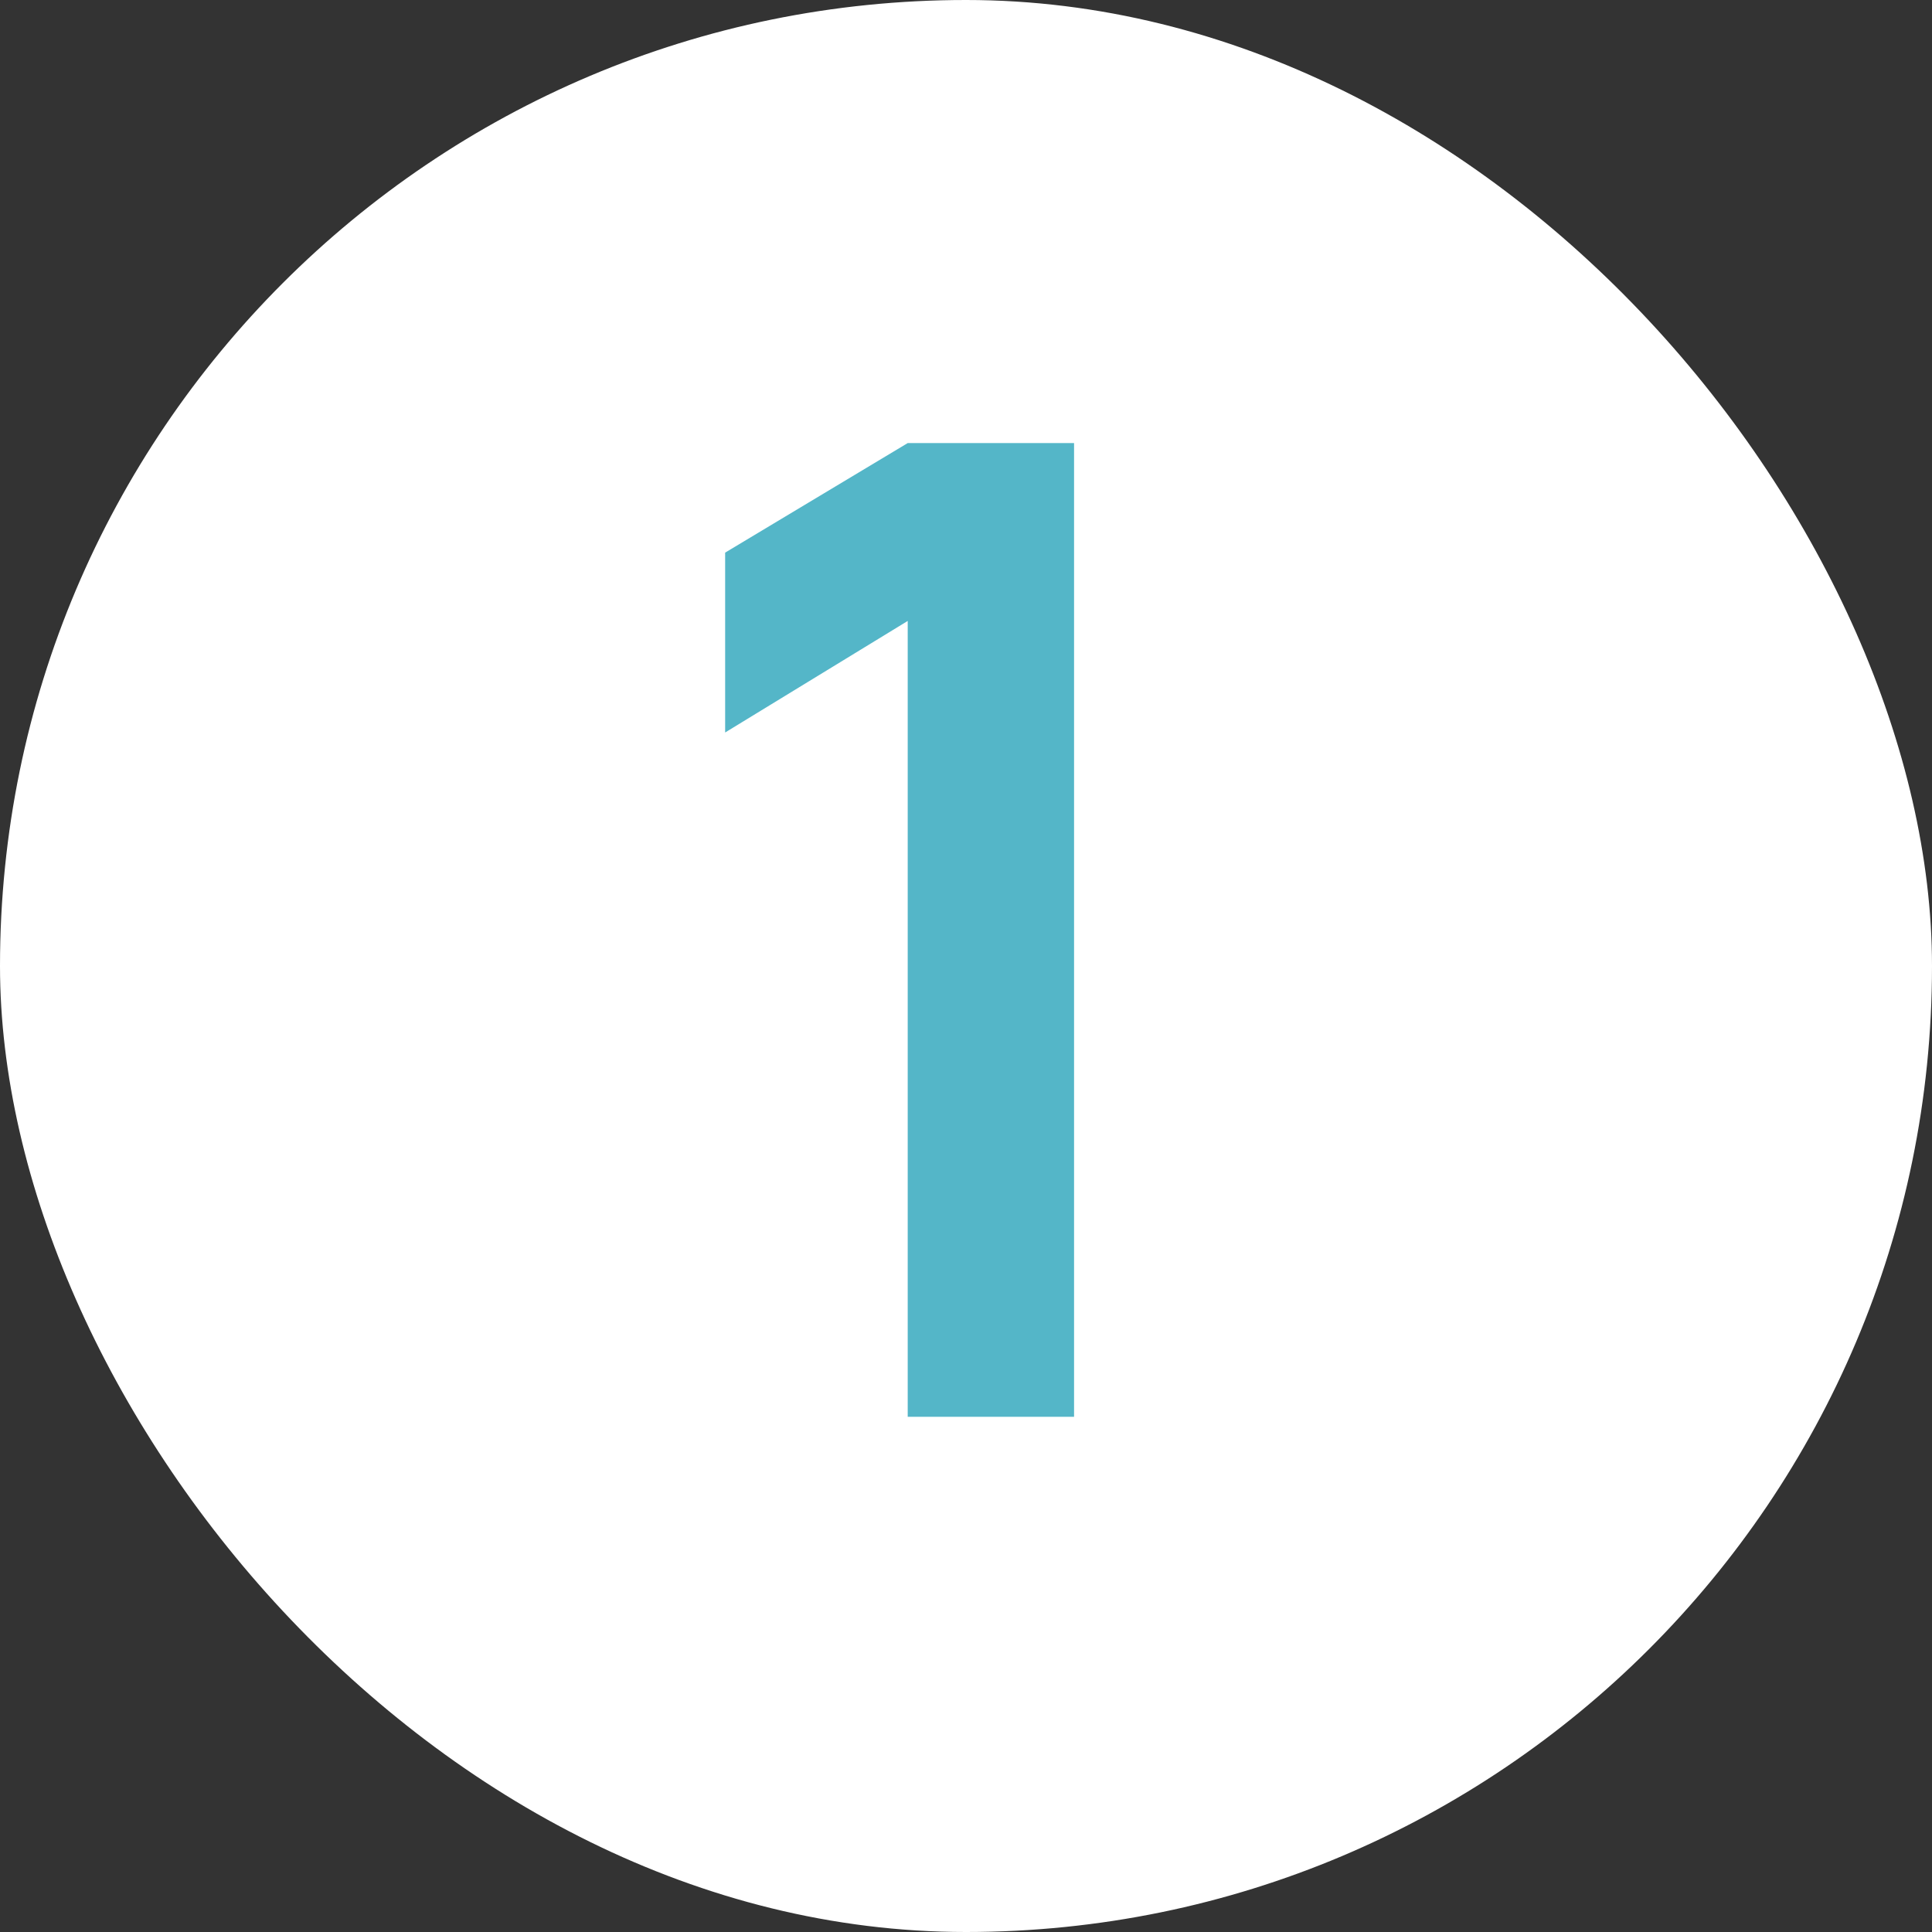 <?xml version="1.0" encoding="UTF-8"?> <svg xmlns="http://www.w3.org/2000/svg" width="30" height="30" viewBox="0 0 30 30" fill="none"><rect x="0" y="0" width="30" height="30" fill="#333333" stroke="none"/><rect width="30" height="30" rx="15" fill="white"></rect><path d="M14.095 22V9.642L11.26 11.374V8.581L14.095 6.88H16.678V22H14.095Z" fill="#54B6C8"></path></svg> 